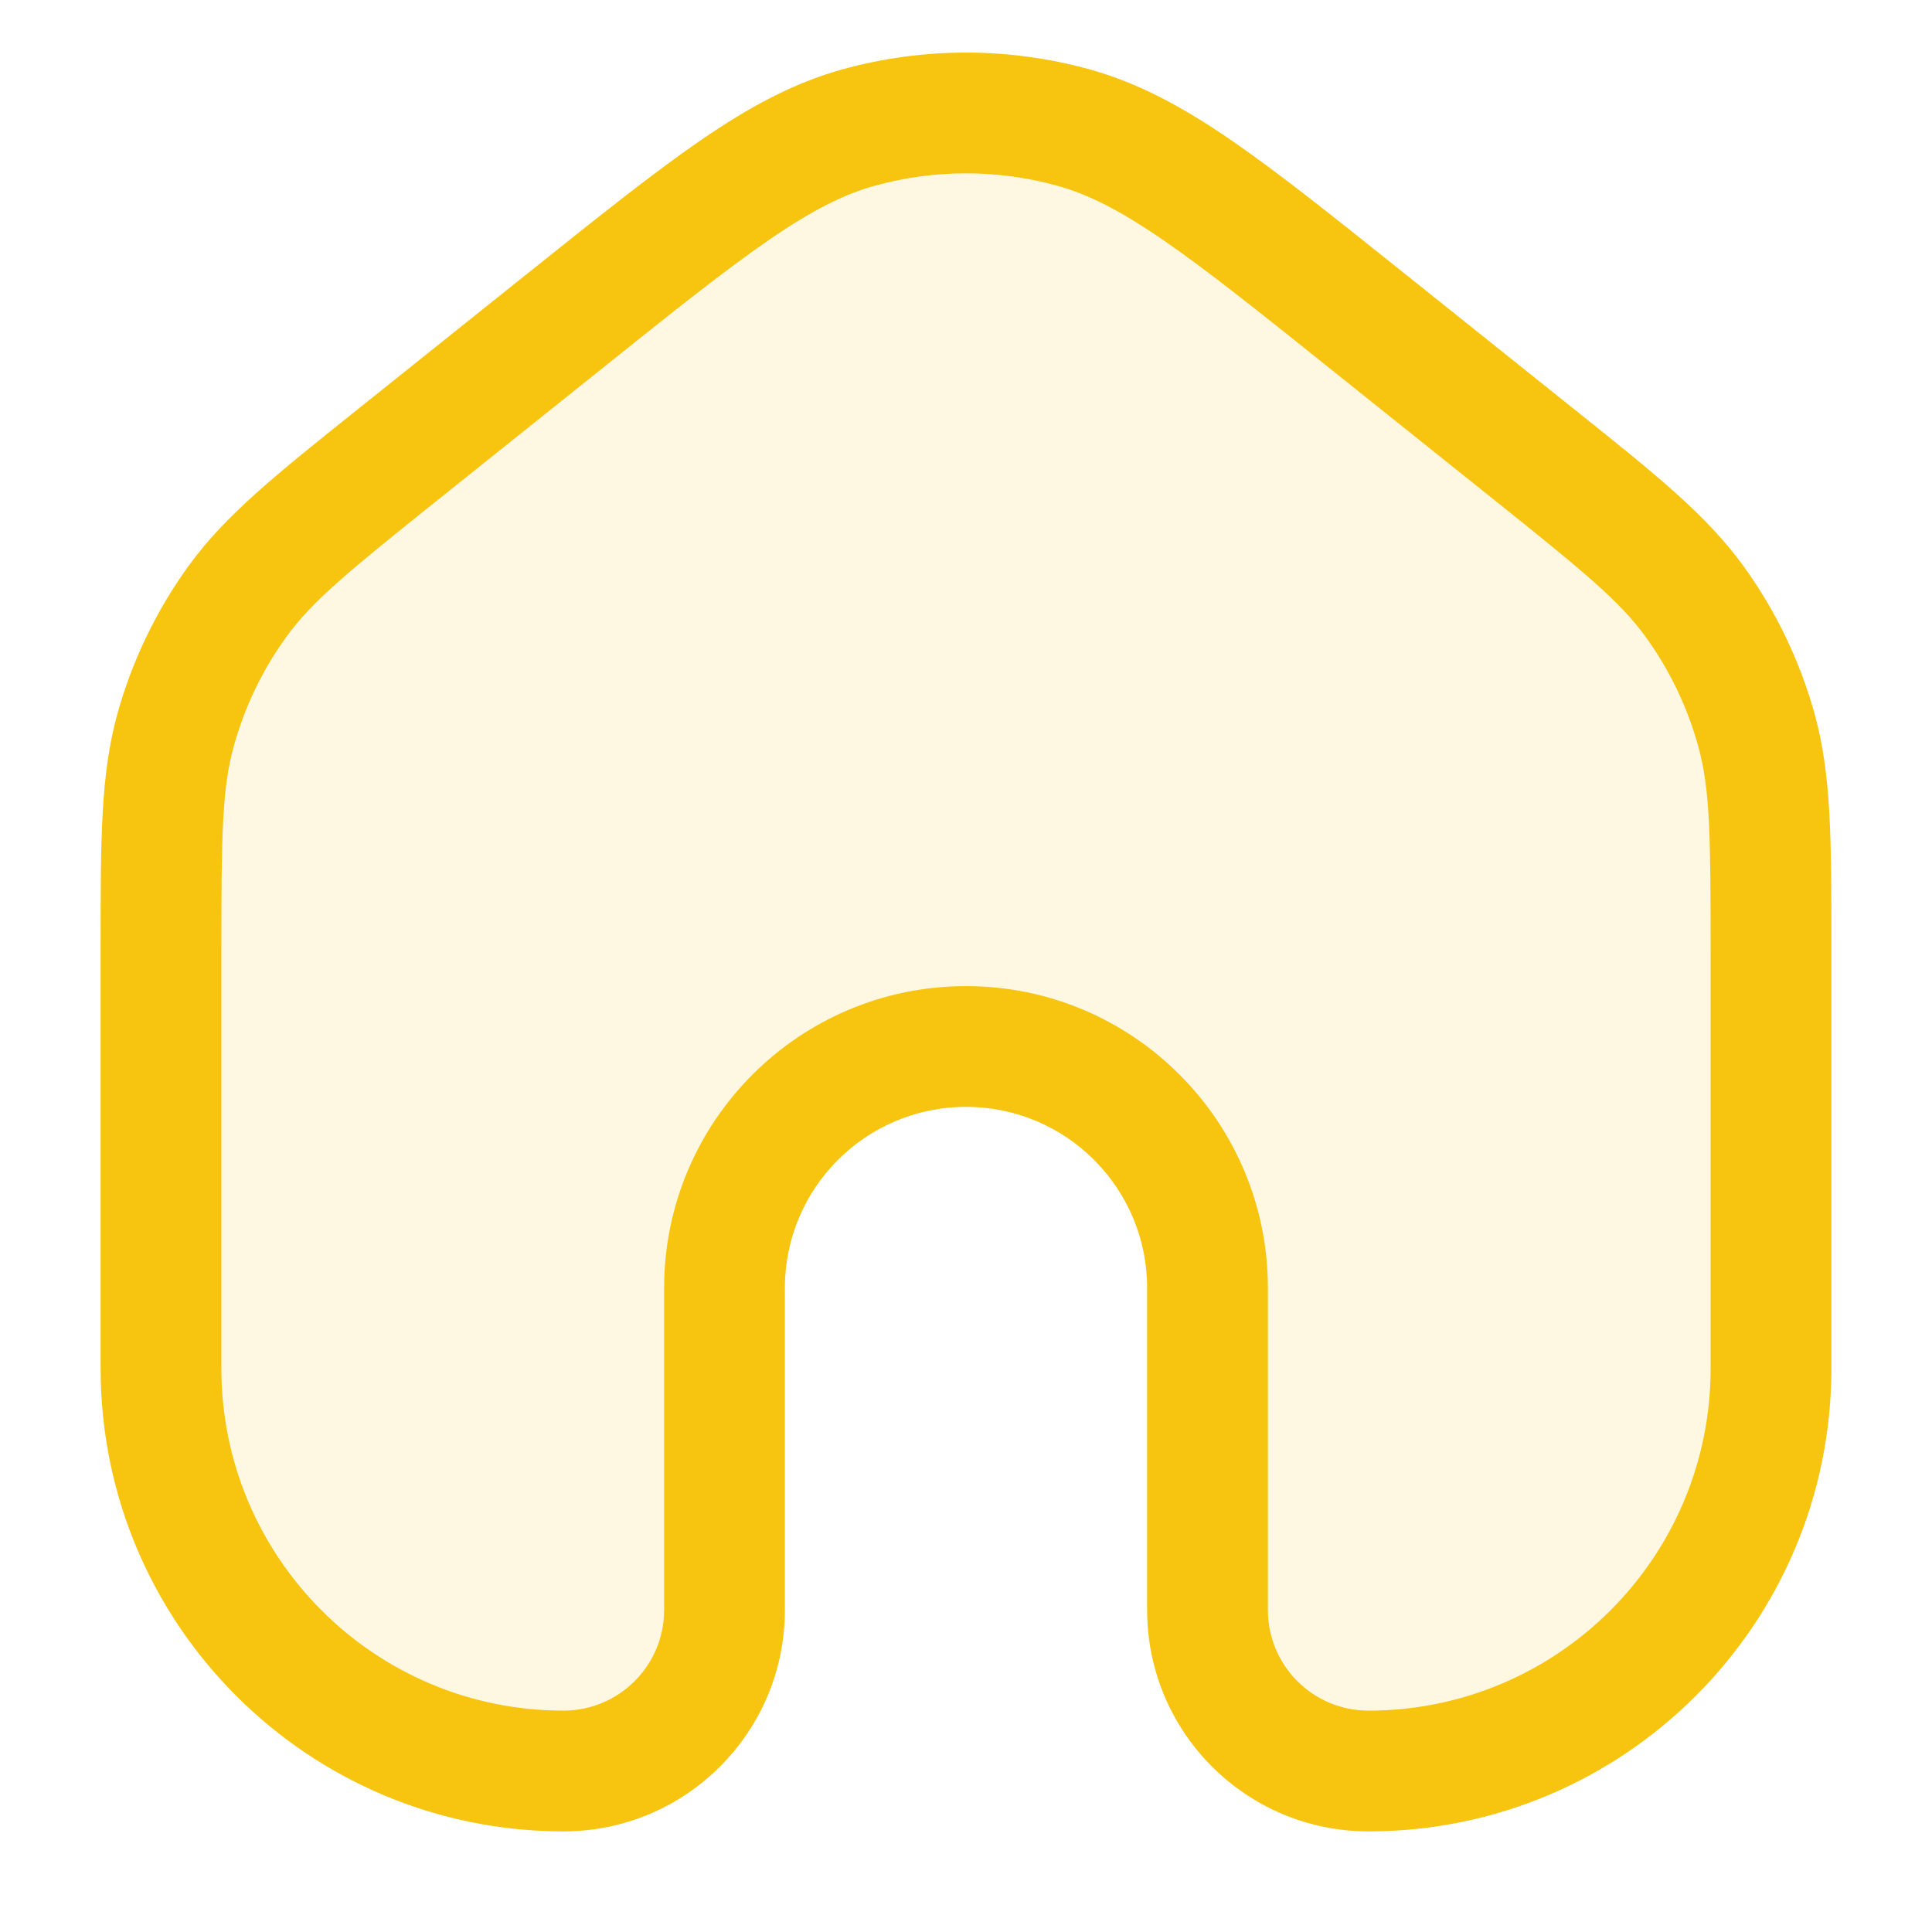 <svg width="24" height="24" viewBox="0 0 24 24" fill="none" xmlns="http://www.w3.org/2000/svg">
<path opacity="0.12" d="M22 17V11.845C22 10.433 22 9.727 21.82 9.075C21.661 8.498 21.4 7.954 21.048 7.469C20.651 6.921 20.1 6.48 18.998 5.598L16.998 3.998C15.214 2.571 14.322 1.858 13.333 1.584C12.461 1.343 11.539 1.343 10.667 1.584C9.678 1.858 8.786 2.571 7.002 3.998L5.002 5.598C3.9 6.48 3.349 6.921 2.952 7.469C2.6 7.954 2.339 8.498 2.18 9.075C2 9.727 2 10.433 2 11.845V17C2 19.761 4.239 22 7 22C8.105 22 9 21.105 9 20V16C9 14.343 10.343 13 12 13C13.657 13 15 14.343 15 16V20C15 21.105 15.895 22 17 22C19.761 22 22 19.761 22 17Z" fill="#F7C40F"/>
<path fill-rule="evenodd" clip-rule="evenodd" d="M13.133 2.307C12.392 2.102 11.608 2.102 10.867 2.307C10.483 2.413 10.091 2.611 9.557 2.977C9.015 3.349 8.371 3.863 7.471 4.584L5.471 6.184C4.336 7.092 3.882 7.463 3.559 7.909C3.26 8.321 3.038 8.783 2.903 9.274C2.756 9.805 2.75 10.391 2.75 11.845V17C2.75 19.347 4.653 21.25 7 21.25C7.69 21.25 8.25 20.69 8.25 20V16C8.25 13.929 9.929 12.25 12 12.25C14.071 12.25 15.75 13.929 15.75 16V20C15.75 20.69 16.31 21.25 17 21.25C19.347 21.25 21.25 19.347 21.25 17V11.845C21.25 10.391 21.244 9.805 21.097 9.274C20.962 8.783 20.74 8.321 20.441 7.909C20.118 7.463 19.664 7.092 18.529 6.184L16.529 4.584C15.629 3.863 14.985 3.349 14.443 2.977C13.909 2.611 13.517 2.413 13.133 2.307ZM10.467 0.861C11.47 0.584 12.53 0.584 13.533 0.861C14.139 1.029 14.687 1.325 15.292 1.74C15.884 2.147 16.571 2.696 17.443 3.394L17.466 3.412L19.466 5.012C19.496 5.037 19.526 5.061 19.556 5.084C20.573 5.897 21.198 6.398 21.655 7.028C22.06 7.586 22.36 8.212 22.544 8.876C22.75 9.627 22.75 10.428 22.75 11.73C22.75 11.768 22.75 11.806 22.75 11.845V17C22.75 20.176 20.176 22.75 17 22.75C15.481 22.75 14.25 21.519 14.25 20V16C14.25 14.757 13.243 13.75 12 13.75C10.757 13.75 9.75 14.757 9.75 16V20C9.75 21.519 8.519 22.75 7 22.75C3.824 22.75 1.25 20.176 1.25 17V11.845C1.25 11.806 1.25 11.768 1.25 11.73C1.25 10.428 1.25 9.627 1.456 8.876C1.639 8.212 1.94 7.586 2.344 7.028C2.801 6.398 3.427 5.897 4.444 5.084C4.474 5.061 4.504 5.037 4.534 5.012L6.534 3.412L6.557 3.394C7.429 2.696 8.116 2.147 8.708 1.74C9.313 1.325 9.861 1.029 10.467 0.861Z" fill="#F7C40F"/>
</svg>
